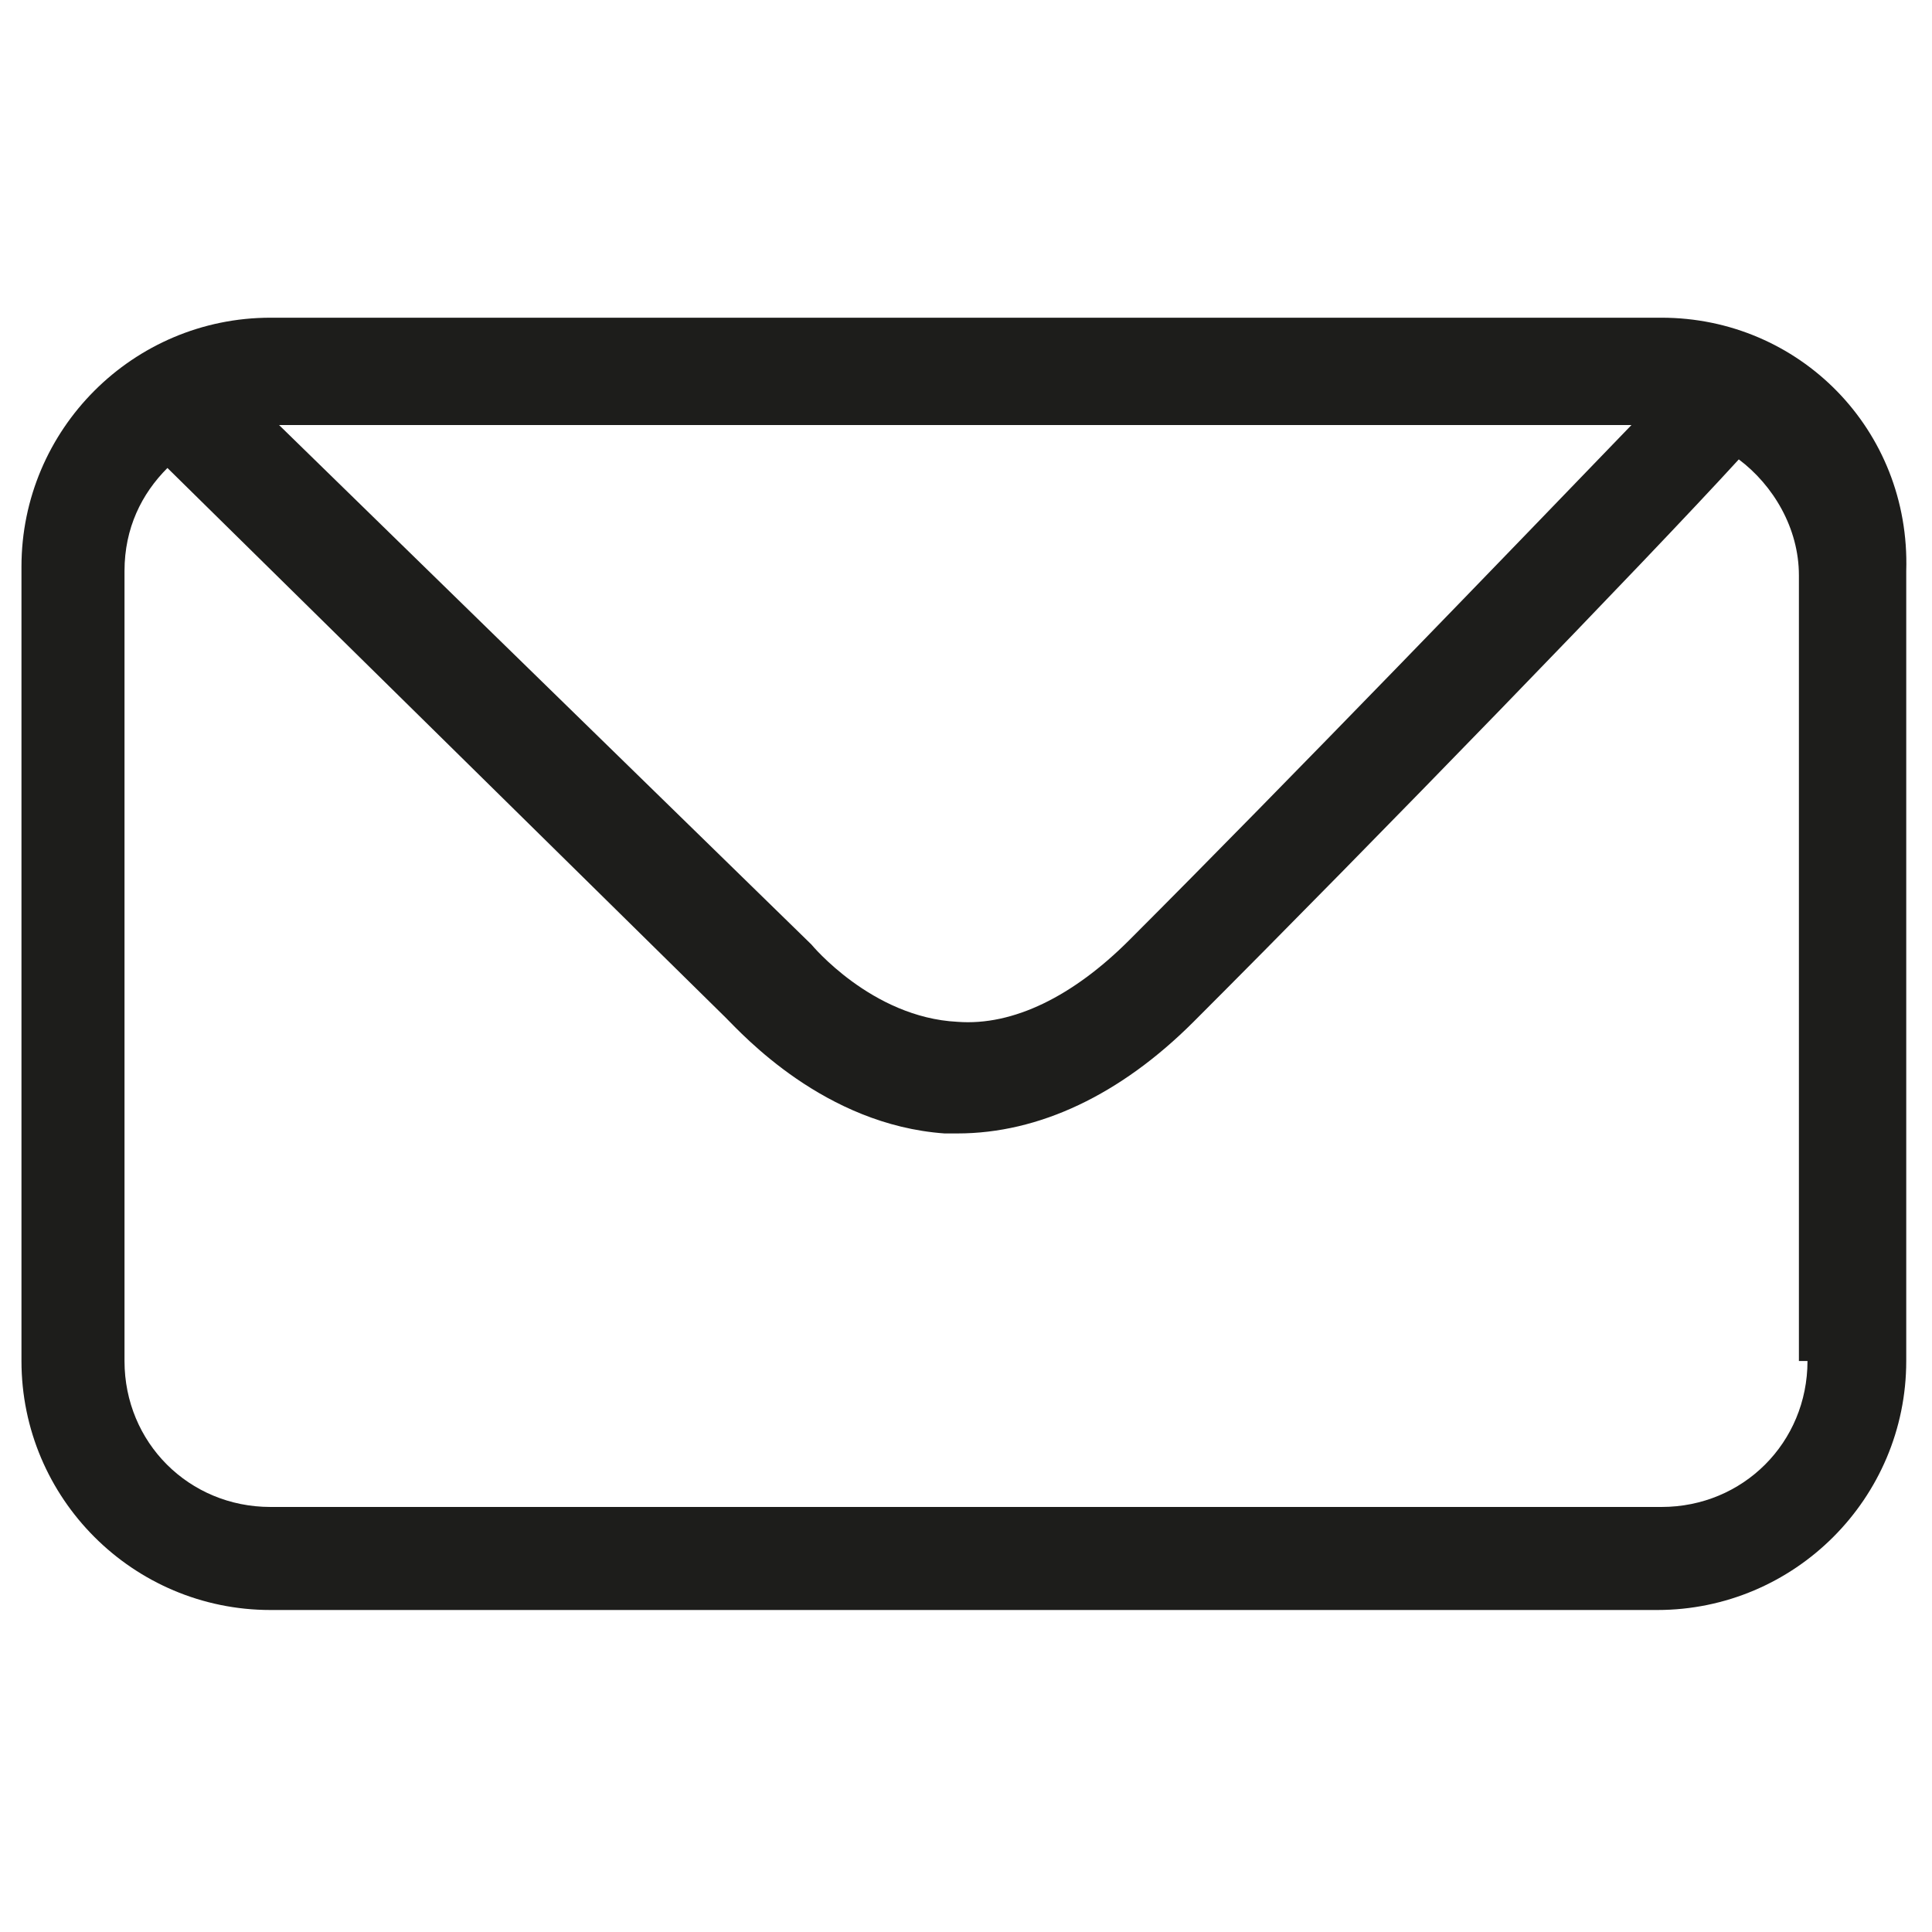 <?xml version="1.0" encoding="utf-8"?>
<!-- Generator: Adobe Illustrator 23.0.3, SVG Export Plug-In . SVG Version: 6.00 Build 0)  -->
<svg version="1.1" id="Calque_1" xmlns="http://www.w3.org/2000/svg" xmlns:xlink="http://www.w3.org/1999/xlink" x="0px" y="0px"
	 viewBox="0 0 45 45" style="enable-background:new 0 0 45 45;" xml:space="preserve">
<style type="text/css">
	.st0{fill:#1D1D1B;}
</style>
<path class="st0" d="M38.7,7.4H6.3c-3.2,0-5.8,2.6-5.8,5.8v18.5c0,3.2,2.6,5.8,5.8,5.8h32.3c3.2,0,5.8-2.6,5.8-5.8V13.3
	C44.5,10,41.9,7.4,38.7,7.4z M38,9.9c-2.7,2.8-8,8.3-11.7,12c-1.3,1.3-2.7,2-4,1.9c-2-0.1-3.4-1.8-3.4-1.8L6.5,9.9H38z M42.1,31.7
	c0,1.9-1.5,3.4-3.4,3.4H6.3c-1.9,0-3.4-1.5-3.4-3.4V13.3c0-1,0.4-1.8,1-2.4l13,12.8c0.4,0.4,2.3,2.5,5.1,2.7c0.1,0,0.2,0,0.3,0
	c1.9,0,3.8-0.9,5.5-2.6c4.2-4.2,10.6-10.8,12.7-13.1c0.8,0.6,1.4,1.6,1.4,2.7V31.7z"/>
</svg>
